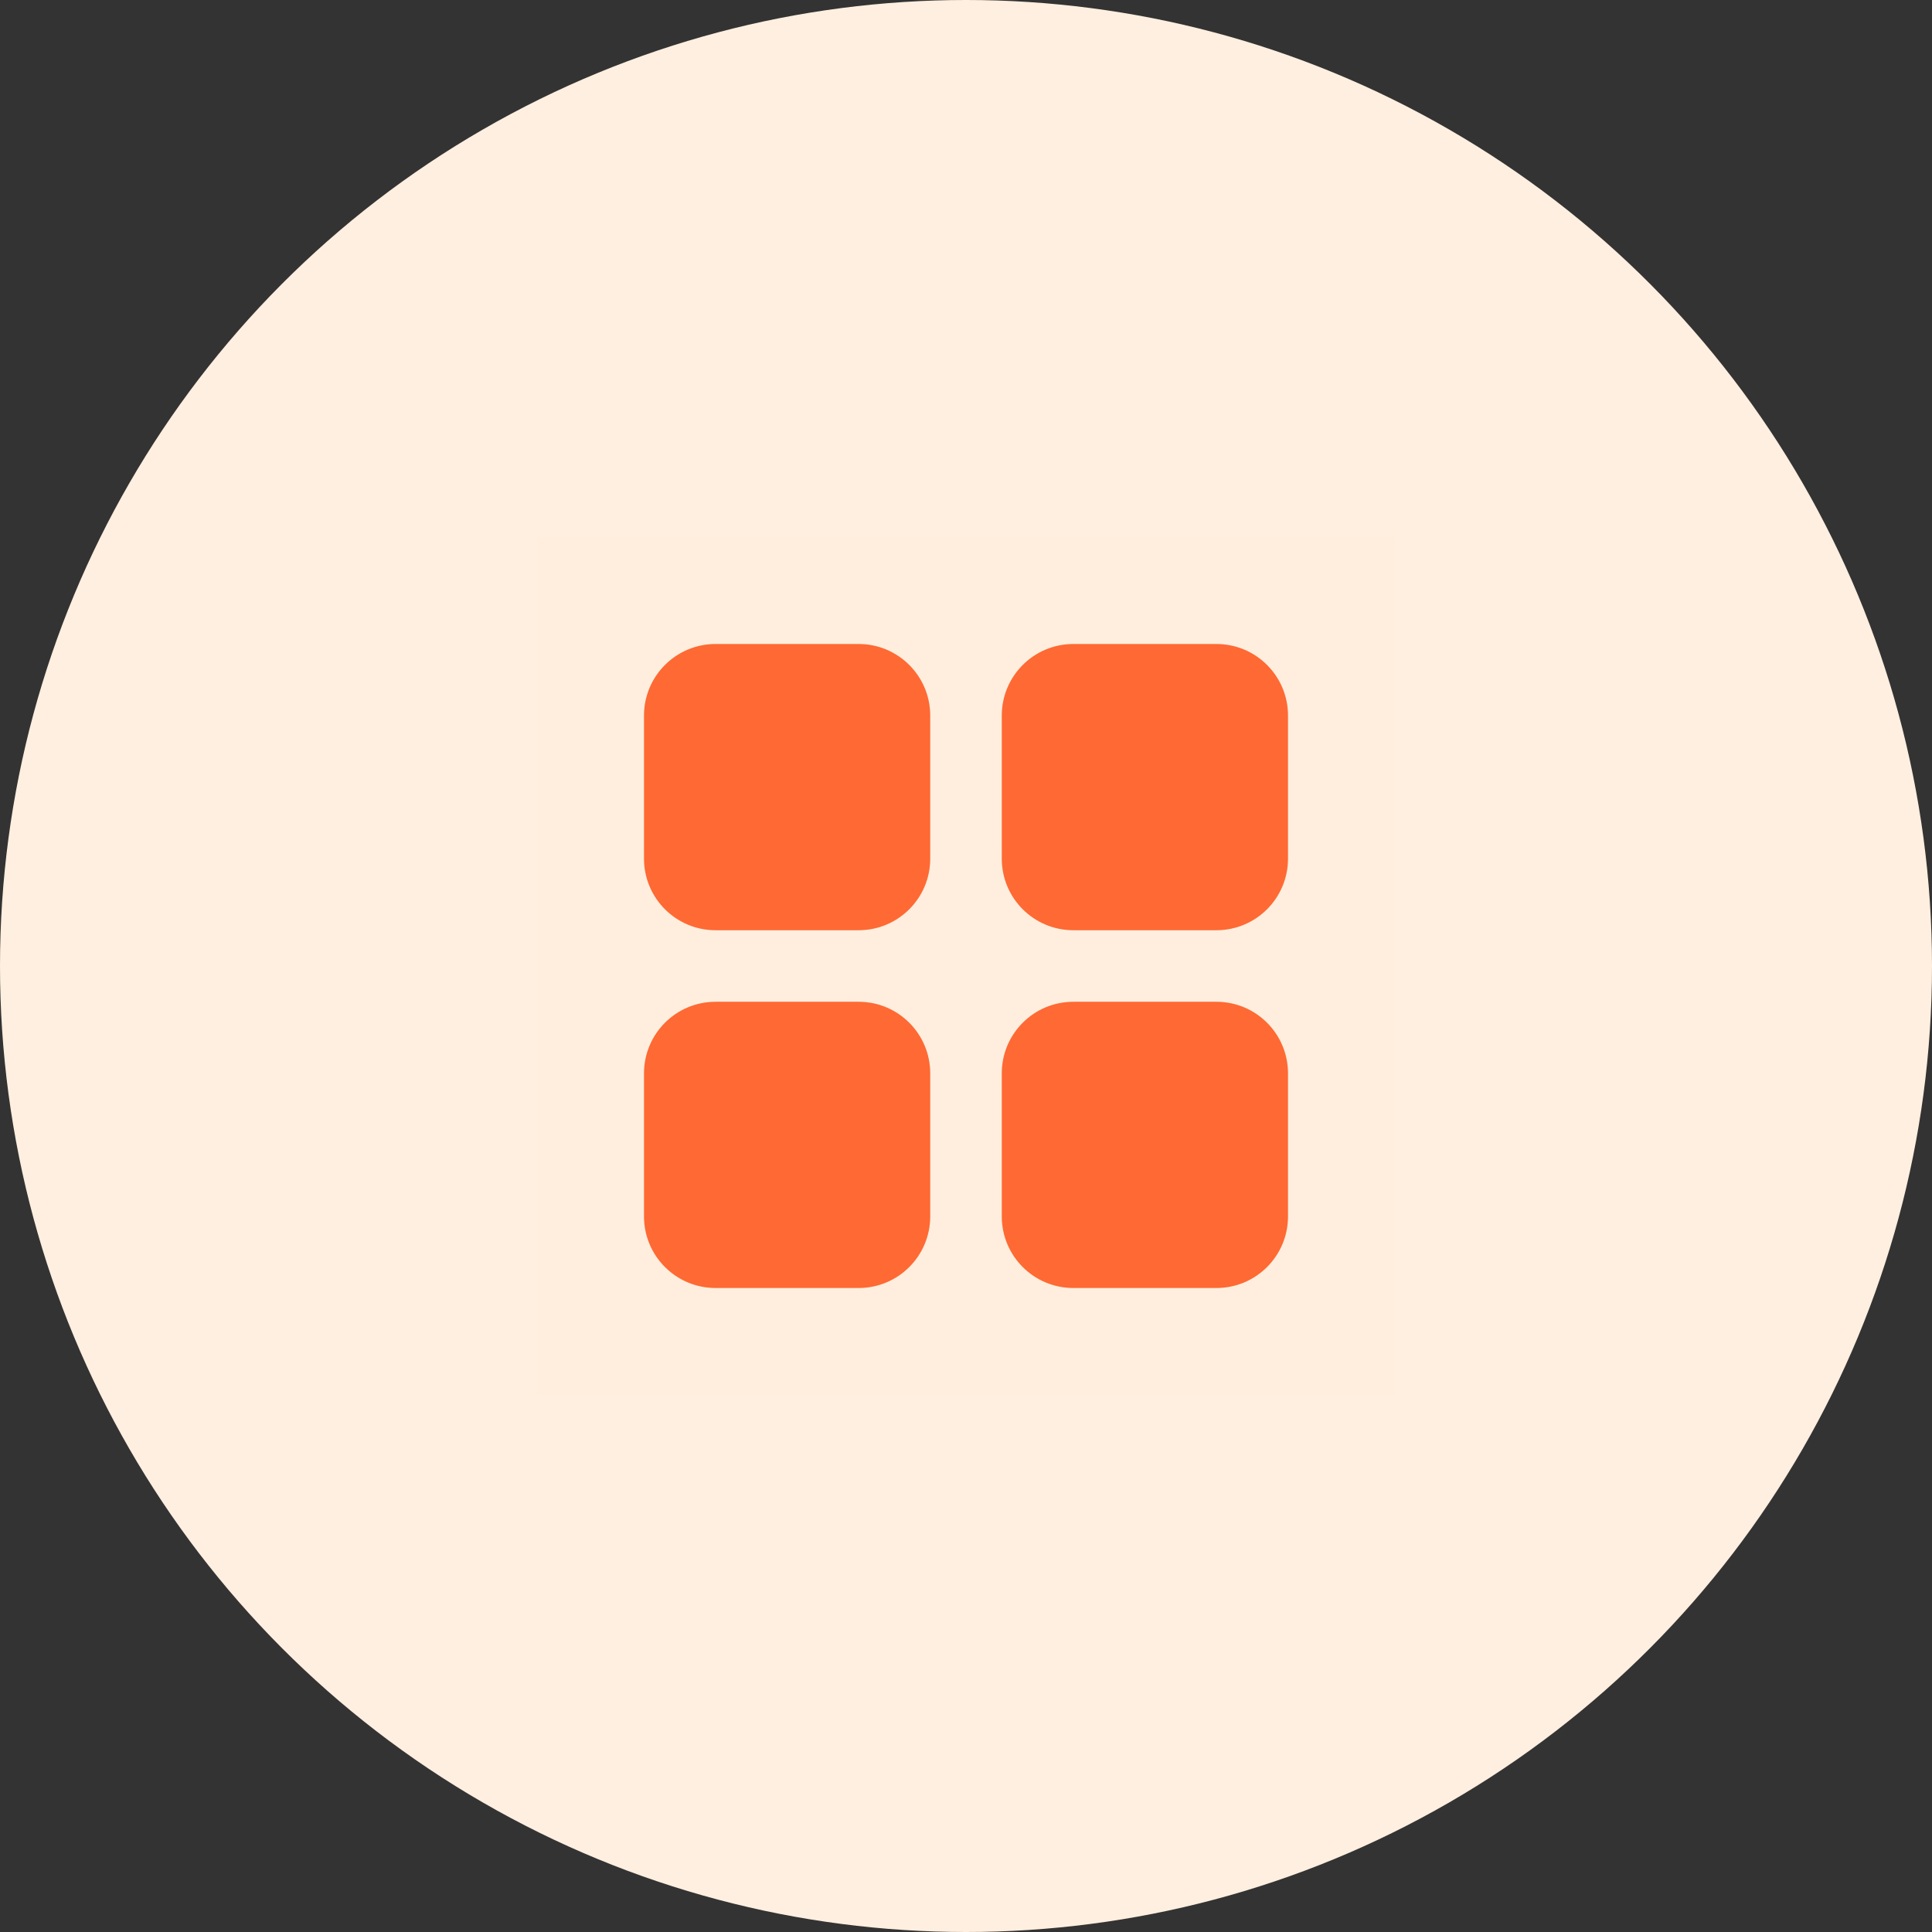 <svg width="54" height="54" viewBox="0 0 54 54" fill="none" xmlns="http://www.w3.org/2000/svg">
<rect x="0" y="0" width="54" height="54" fill="#333333" stroke="none"/>
<circle cx="27" cy="27" r="27" fill="#FFEFE0"/>
<rect opacity="0.01" x="15" y="15" width="24" height="24" fill="#FF6933"/>
<path d="M24 18H20C18.895 18 18 18.895 18 20V24C18 25.105 18.895 26 20 26H24C25.105 26 26 25.105 26 24V20C26 18.895 25.105 18 24 18Z" fill="#FF6933"/>
<path d="M34 18H30C28.895 18 28 18.895 28 20V24C28 25.105 28.895 26 30 26H34C35.105 26 36 25.105 36 24V20C36 18.895 35.105 18 34 18Z" fill="#FF6933"/>
<path d="M24 28H20C18.895 28 18 28.895 18 30V34C18 35.105 18.895 36 20 36H24C25.105 36 26 35.105 26 34V30C26 28.895 25.105 28 24 28Z" fill="#FF6933"/>
<path d="M34 28H30C28.895 28 28 28.895 28 30V34C28 35.105 28.895 36 30 36H34C35.105 36 36 35.105 36 34V30C36 28.895 35.105 28 34 28Z" fill="#FF6933"/>
</svg>
